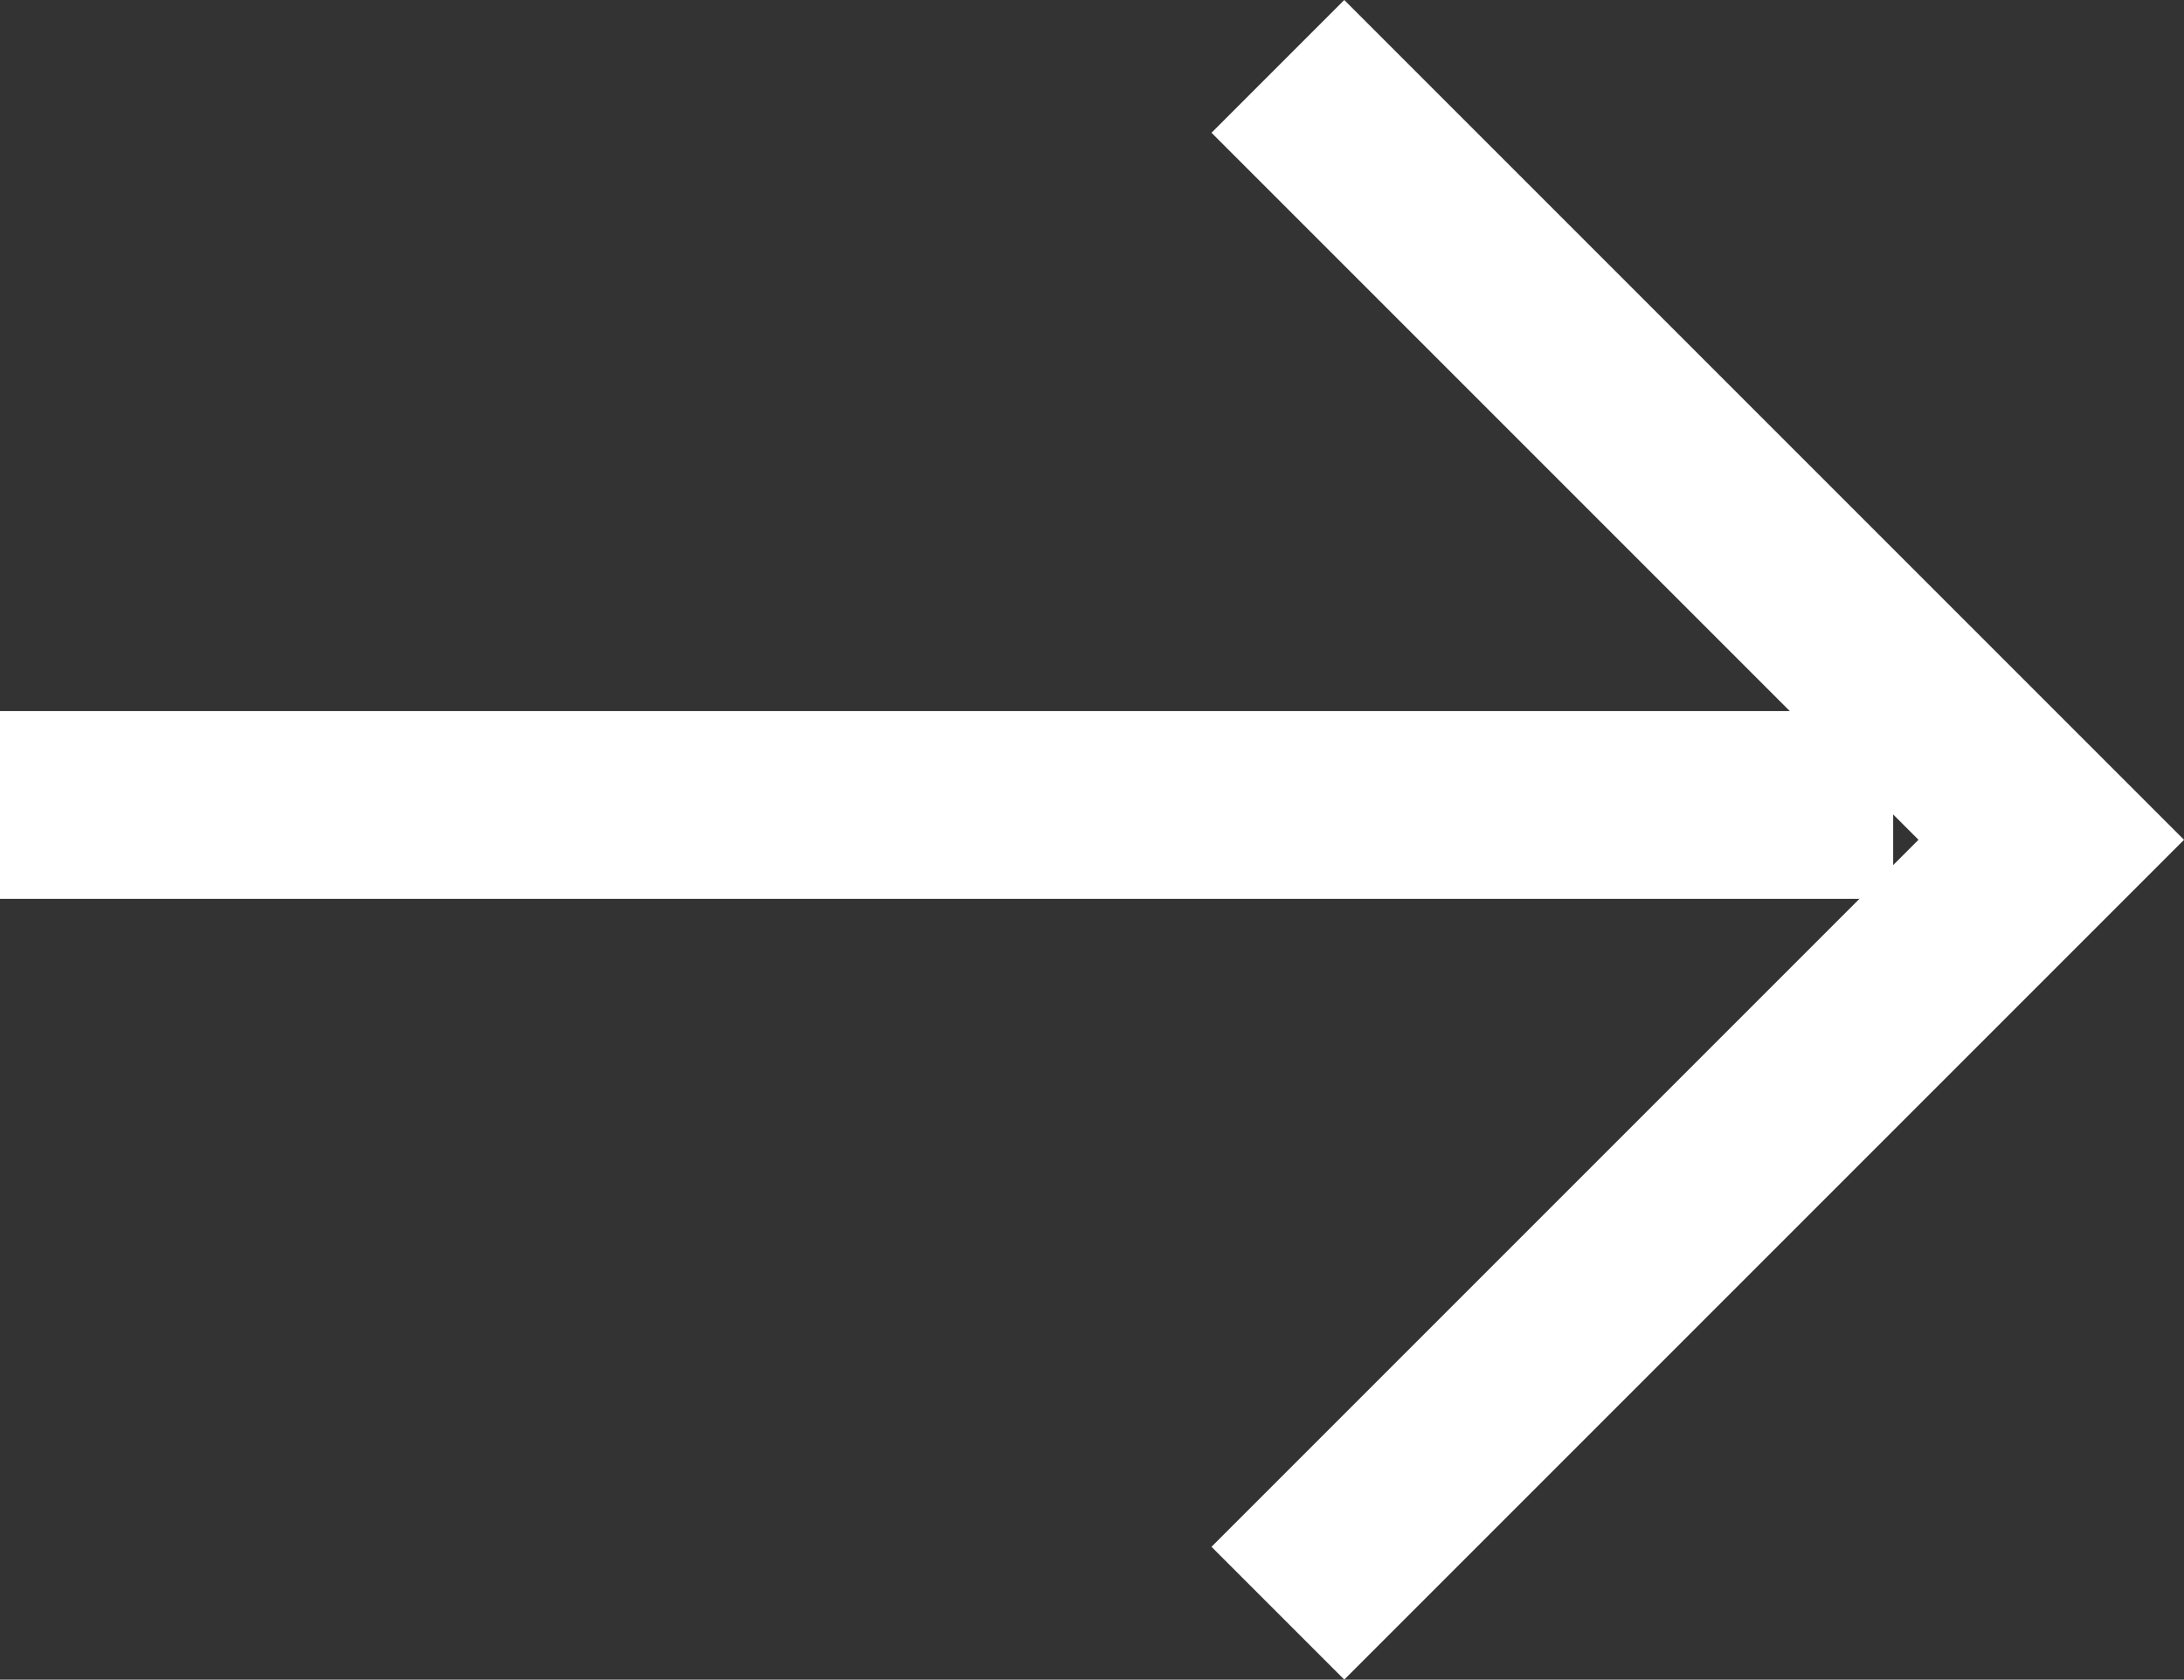 <svg xmlns="http://www.w3.org/2000/svg" width="23.264" height="17.891" viewBox="0 0 23.264 17.891">
  <rect x="0" y="0" width="23.264" height="17.891" fill="#333333" stroke="none"/>
  <g id="Group_68" data-name="Group 68" transform="translate(0 0.707)">
    <path id="Path_99" data-name="Path 99" d="M0,0V20.166" transform="translate(0 7.867) rotate(-90)" fill="none" stroke="#fff" stroke-width="2"/>
    <path id="Path_100" data-name="Path 100" d="M0,0,8.238,8.238,16.476,0" transform="translate(13.612 16.476) rotate(-90)" fill="none" stroke="#fff" stroke-width="2"/>
  </g>
</svg>
